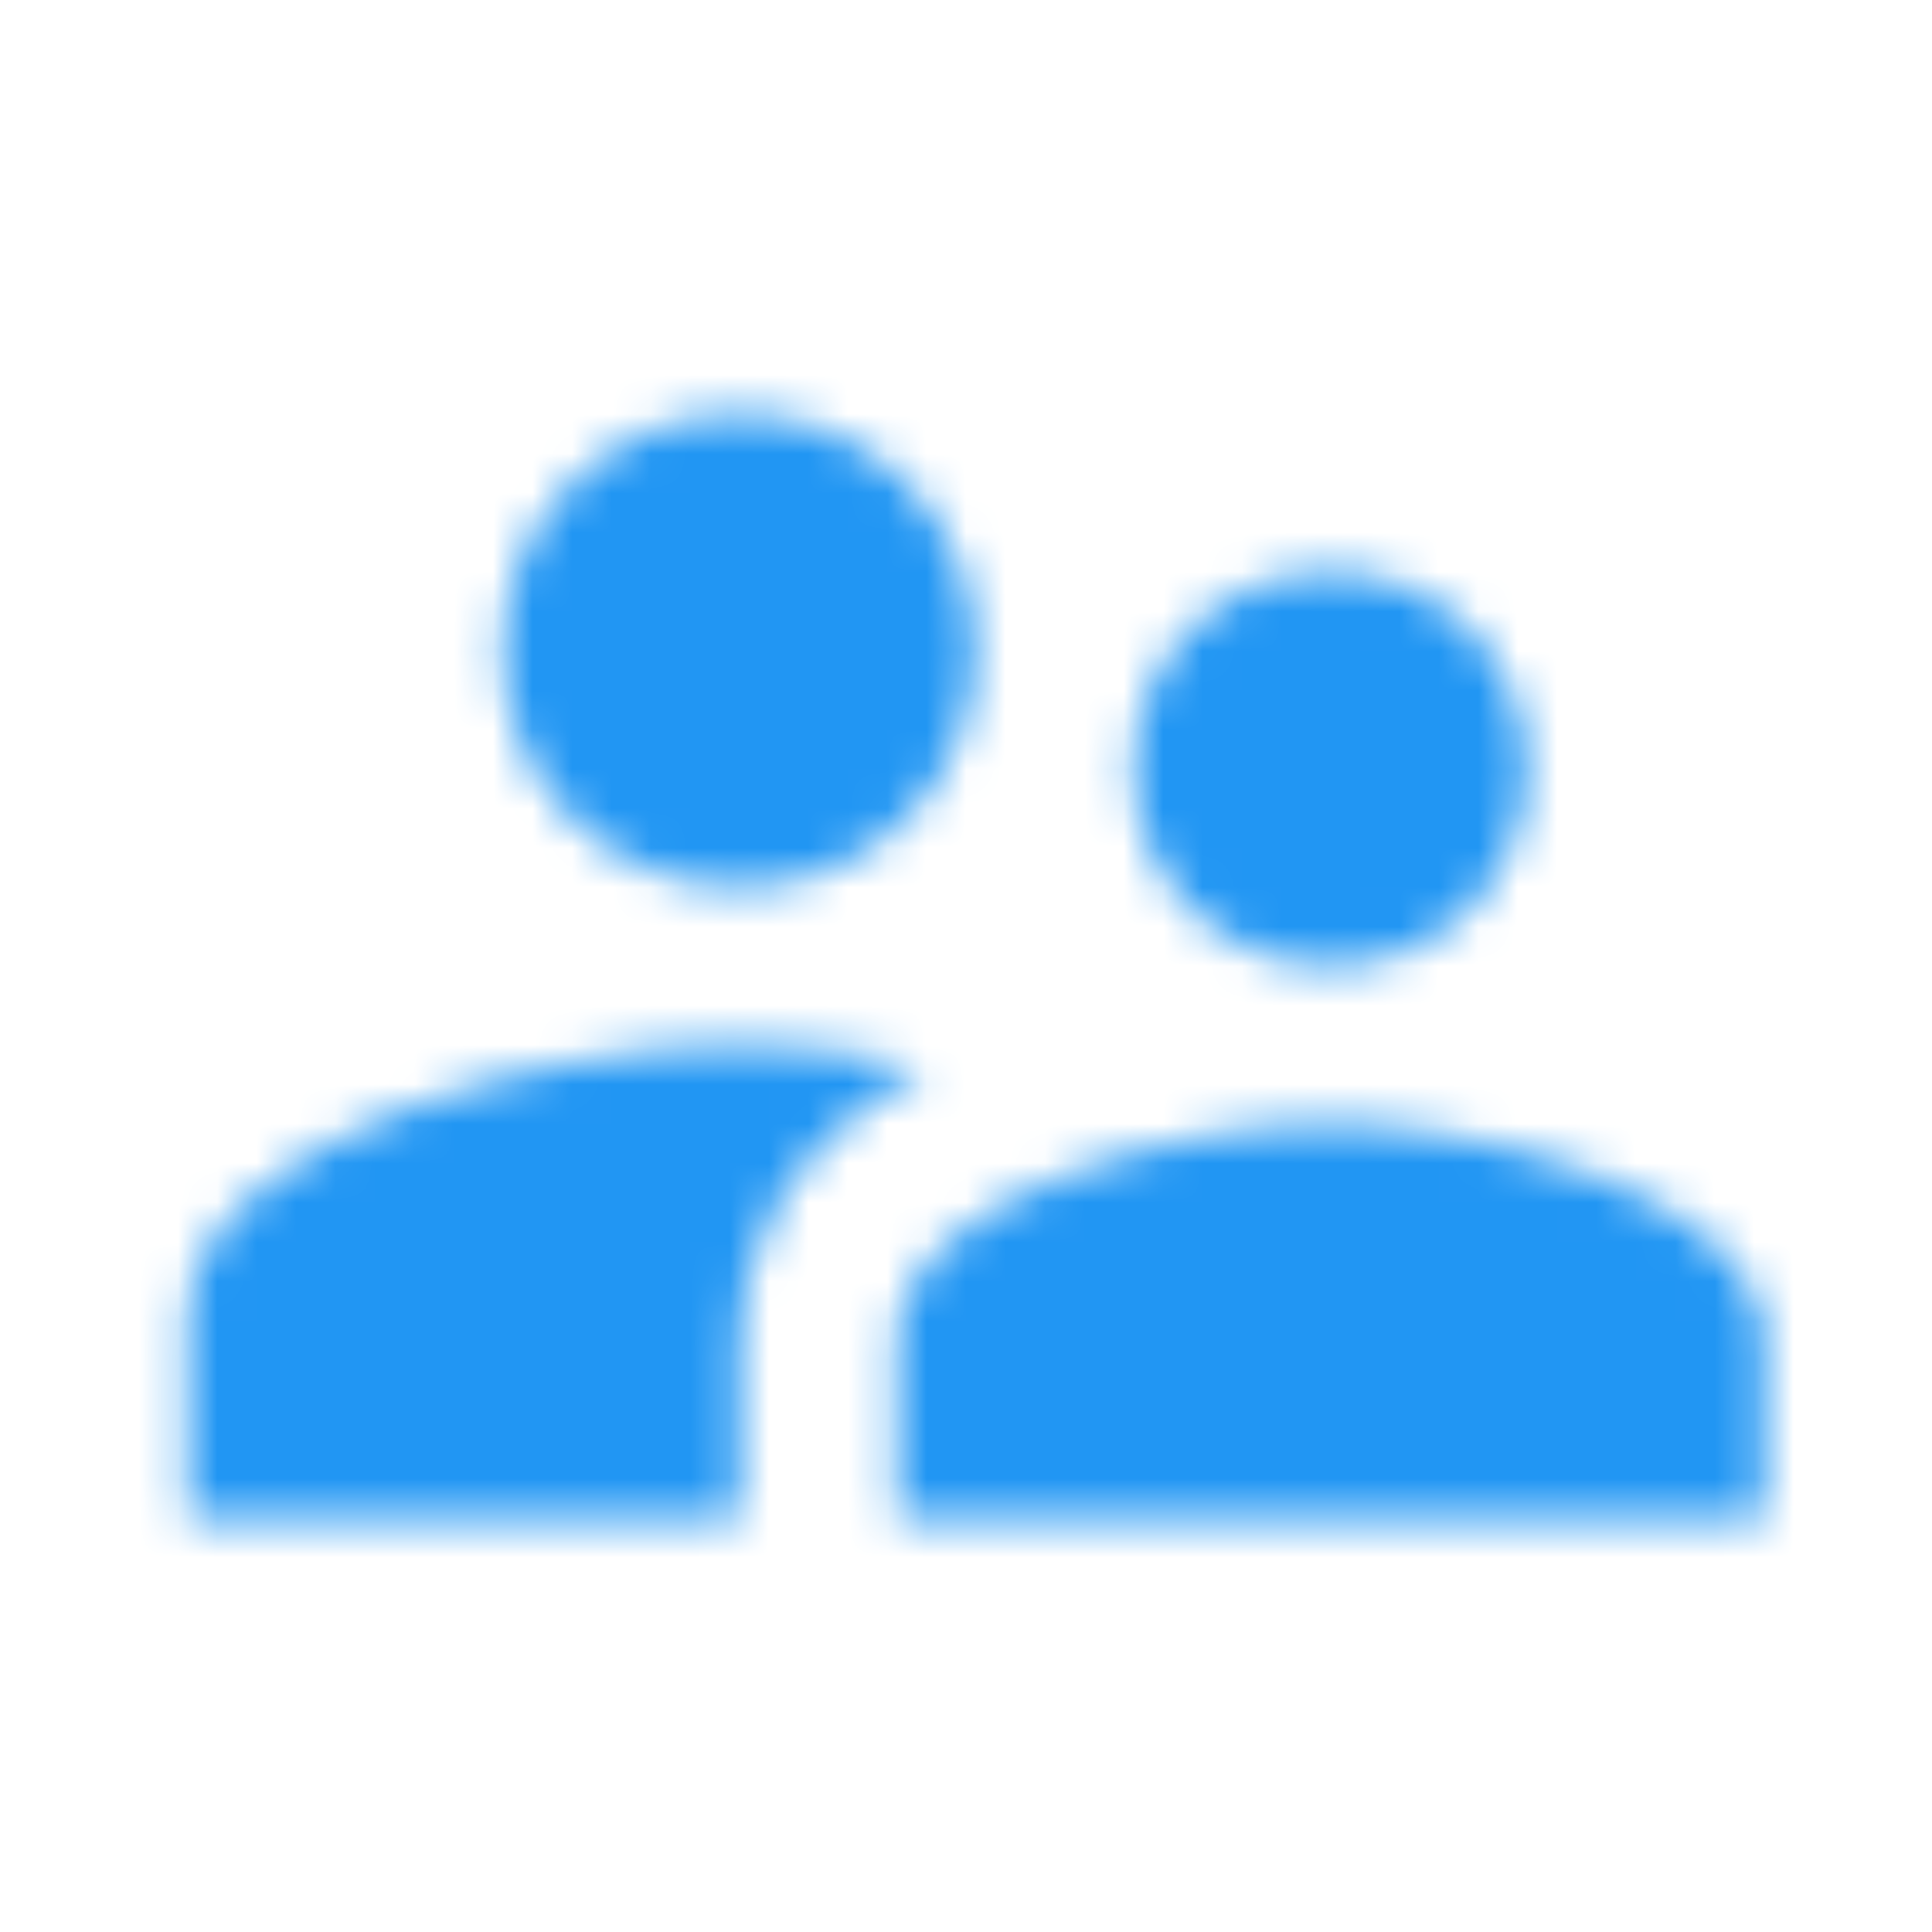 <?xml version="1.0" encoding="utf-8"?>
<svg xmlns="http://www.w3.org/2000/svg" fill="none" height="49" viewBox="0 0 49 49" width="49">
<mask height="29" id="mask0_939_106413" maskUnits="userSpaceOnUse" style="mask-type:alpha" width="41" x="4" y="10">
<path clip-rule="evenodd" d="M33.75 24.5C36.51 24.5 38.73 22.26 38.73 19.5C38.73 16.74 36.51 14.5 33.75 14.5C30.99 14.5 28.75 16.74 28.75 19.5C28.75 22.26 30.99 24.5 33.75 24.5V24.5ZM18.75 22.5C22.07 22.5 24.73 19.82 24.73 16.5C24.73 13.18 22.07 10.5 18.75 10.5C15.43 10.5 12.75 13.18 12.75 16.5C12.75 19.82 15.43 22.5 18.75 22.5V22.5ZM33.75 28.5C30.09 28.5 22.75 30.34 22.75 34V38.5H44.75V34C44.75 30.34 37.41 28.5 33.75 28.5V28.5ZM18.75 26.5C14.09 26.5 4.75 28.84 4.75 33.5V38.5H18.75V34C18.75 32.3 19.41 29.32 23.49 27.06C21.75 26.7 20.07 26.5 18.75 26.5V26.5Z" fill="white" fill-rule="evenodd"/>
</mask>
<g mask="url(#mask0_939_106413)">
<rect fill="#2196F3" height="100" width="100" x="-25.25" y="-25.5"/>
<mask height="101" id="mask1_939_106413" maskUnits="userSpaceOnUse" style="mask-type:alpha" width="101" x="-26" y="-26">
<rect fill="white" height="100" width="100" x="-25.25" y="-25.5"/>
</mask>
<g mask="url(#mask1_939_106413)">
</g>
</g>
</svg>